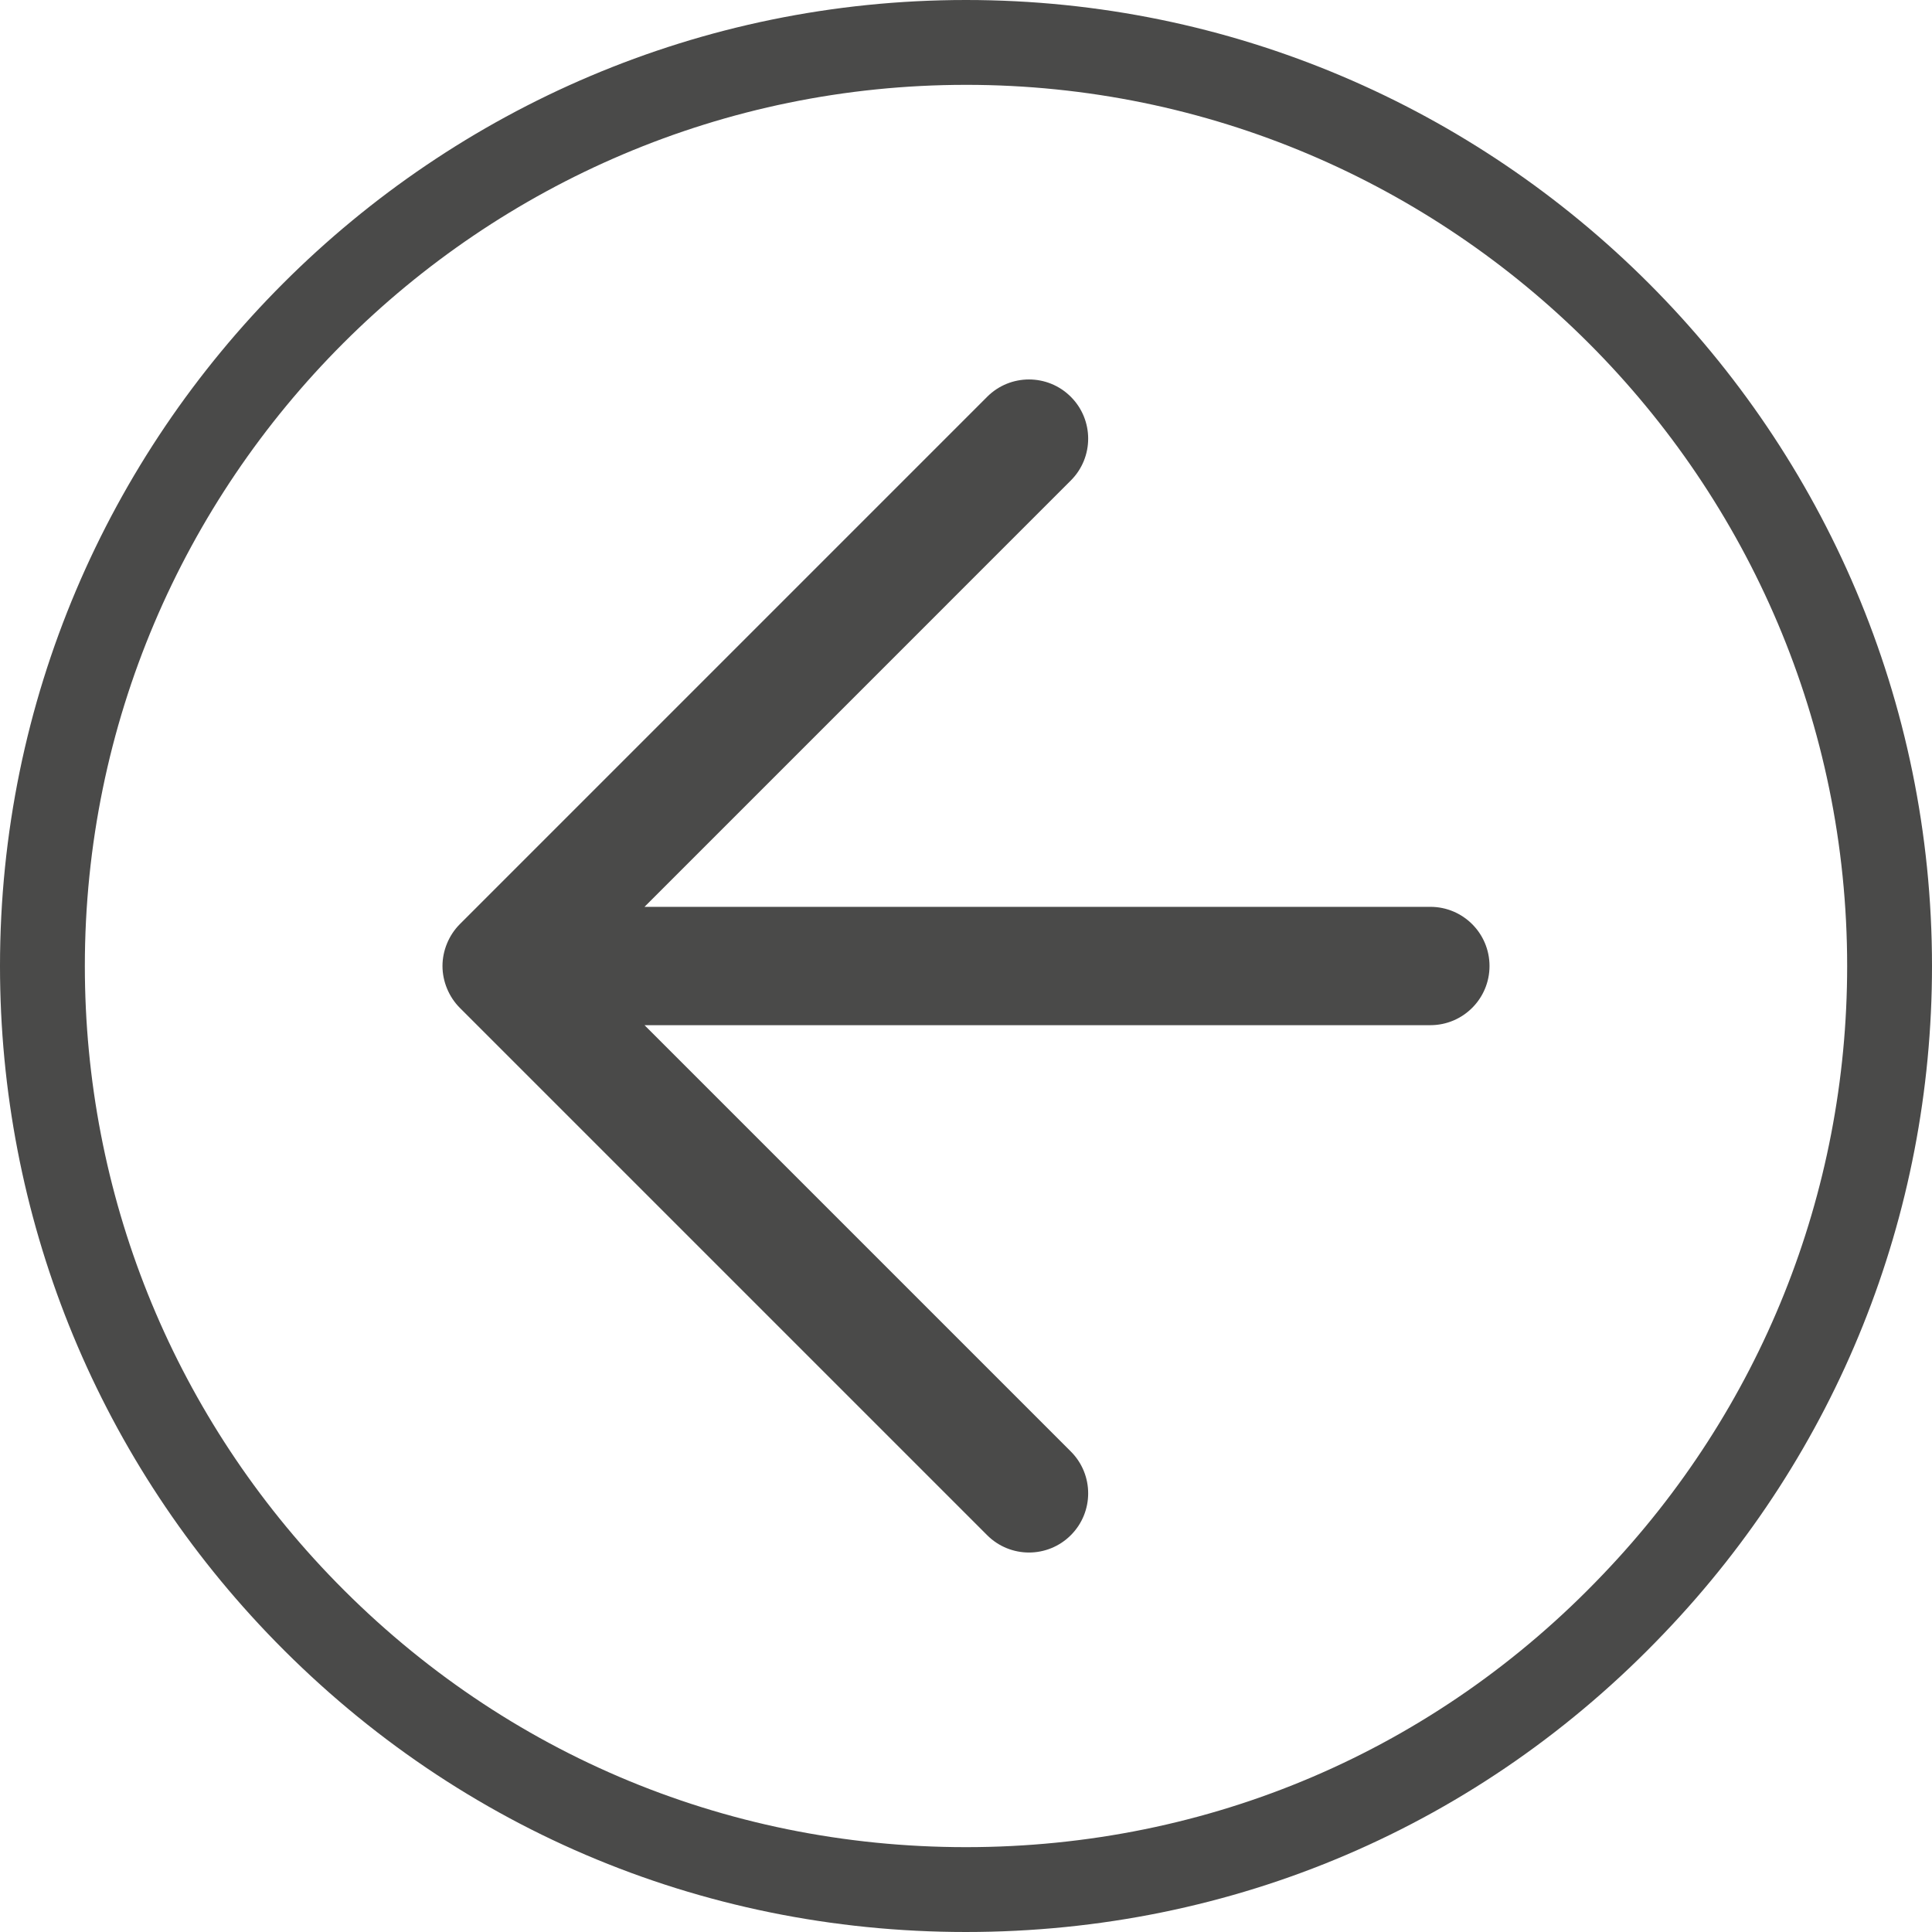 <?xml version="1.0" encoding="UTF-8"?>
<svg id="Ebene_1" data-name="Ebene 1" xmlns="http://www.w3.org/2000/svg" viewBox="0 0 1324.33 1324.33">
  <defs>
    <style>
      .cls-1 {
        fill: #4a4a49;
      }
    </style>
  </defs>
  <path class="cls-1" d="M315.2,633.48c-3.74,3.74-6.71,8.23-8.76,13.19-2.05,4.96-3.13,10.22-3.13,15.5s1.08,10.54,3.13,15.5c2.06,4.96,5.02,9.45,8.76,13.19l361.46,361.46c15.85,15.85,41.52,15.85,57.36,0,15.85-15.85,15.85-41.52,0-57.36l-292.23-292.23h538.67c22.4,0,40.56-18.16,40.56-40.56s-18.16-40.56-40.56-40.56H441.79l292.23-292.25c15.85-15.85,15.85-41.52,0-57.36-15.85-15.85-41.52-15.85-57.36,0l-361.46,361.48Z"/>
  <path class="cls-1" d="M662.15,1324.33c-182.78,0-352.92-72.82-479.06-205.01C65.03,995.53,0,833.17,0,662.18,0,297.05,297.05,0,662.15,0s662.18,297.05,662.18,662.18c0,171.13-65.15,333.49-183.43,457.17-125.81,132.17-295.83,204.98-478.75,204.98ZM662.15,58.16C329.12,58.16,58.16,329.12,58.16,662.18c0,156,59.33,304.07,167.01,416.98,115.04,120.58,270.25,187.01,436.98,187.01s321.9-66.4,436.66-186.98c107.94-112.83,167.36-260.9,167.36-417.01,0-333.06-270.96-604.02-604.02-604.02Z"/>
</svg>
